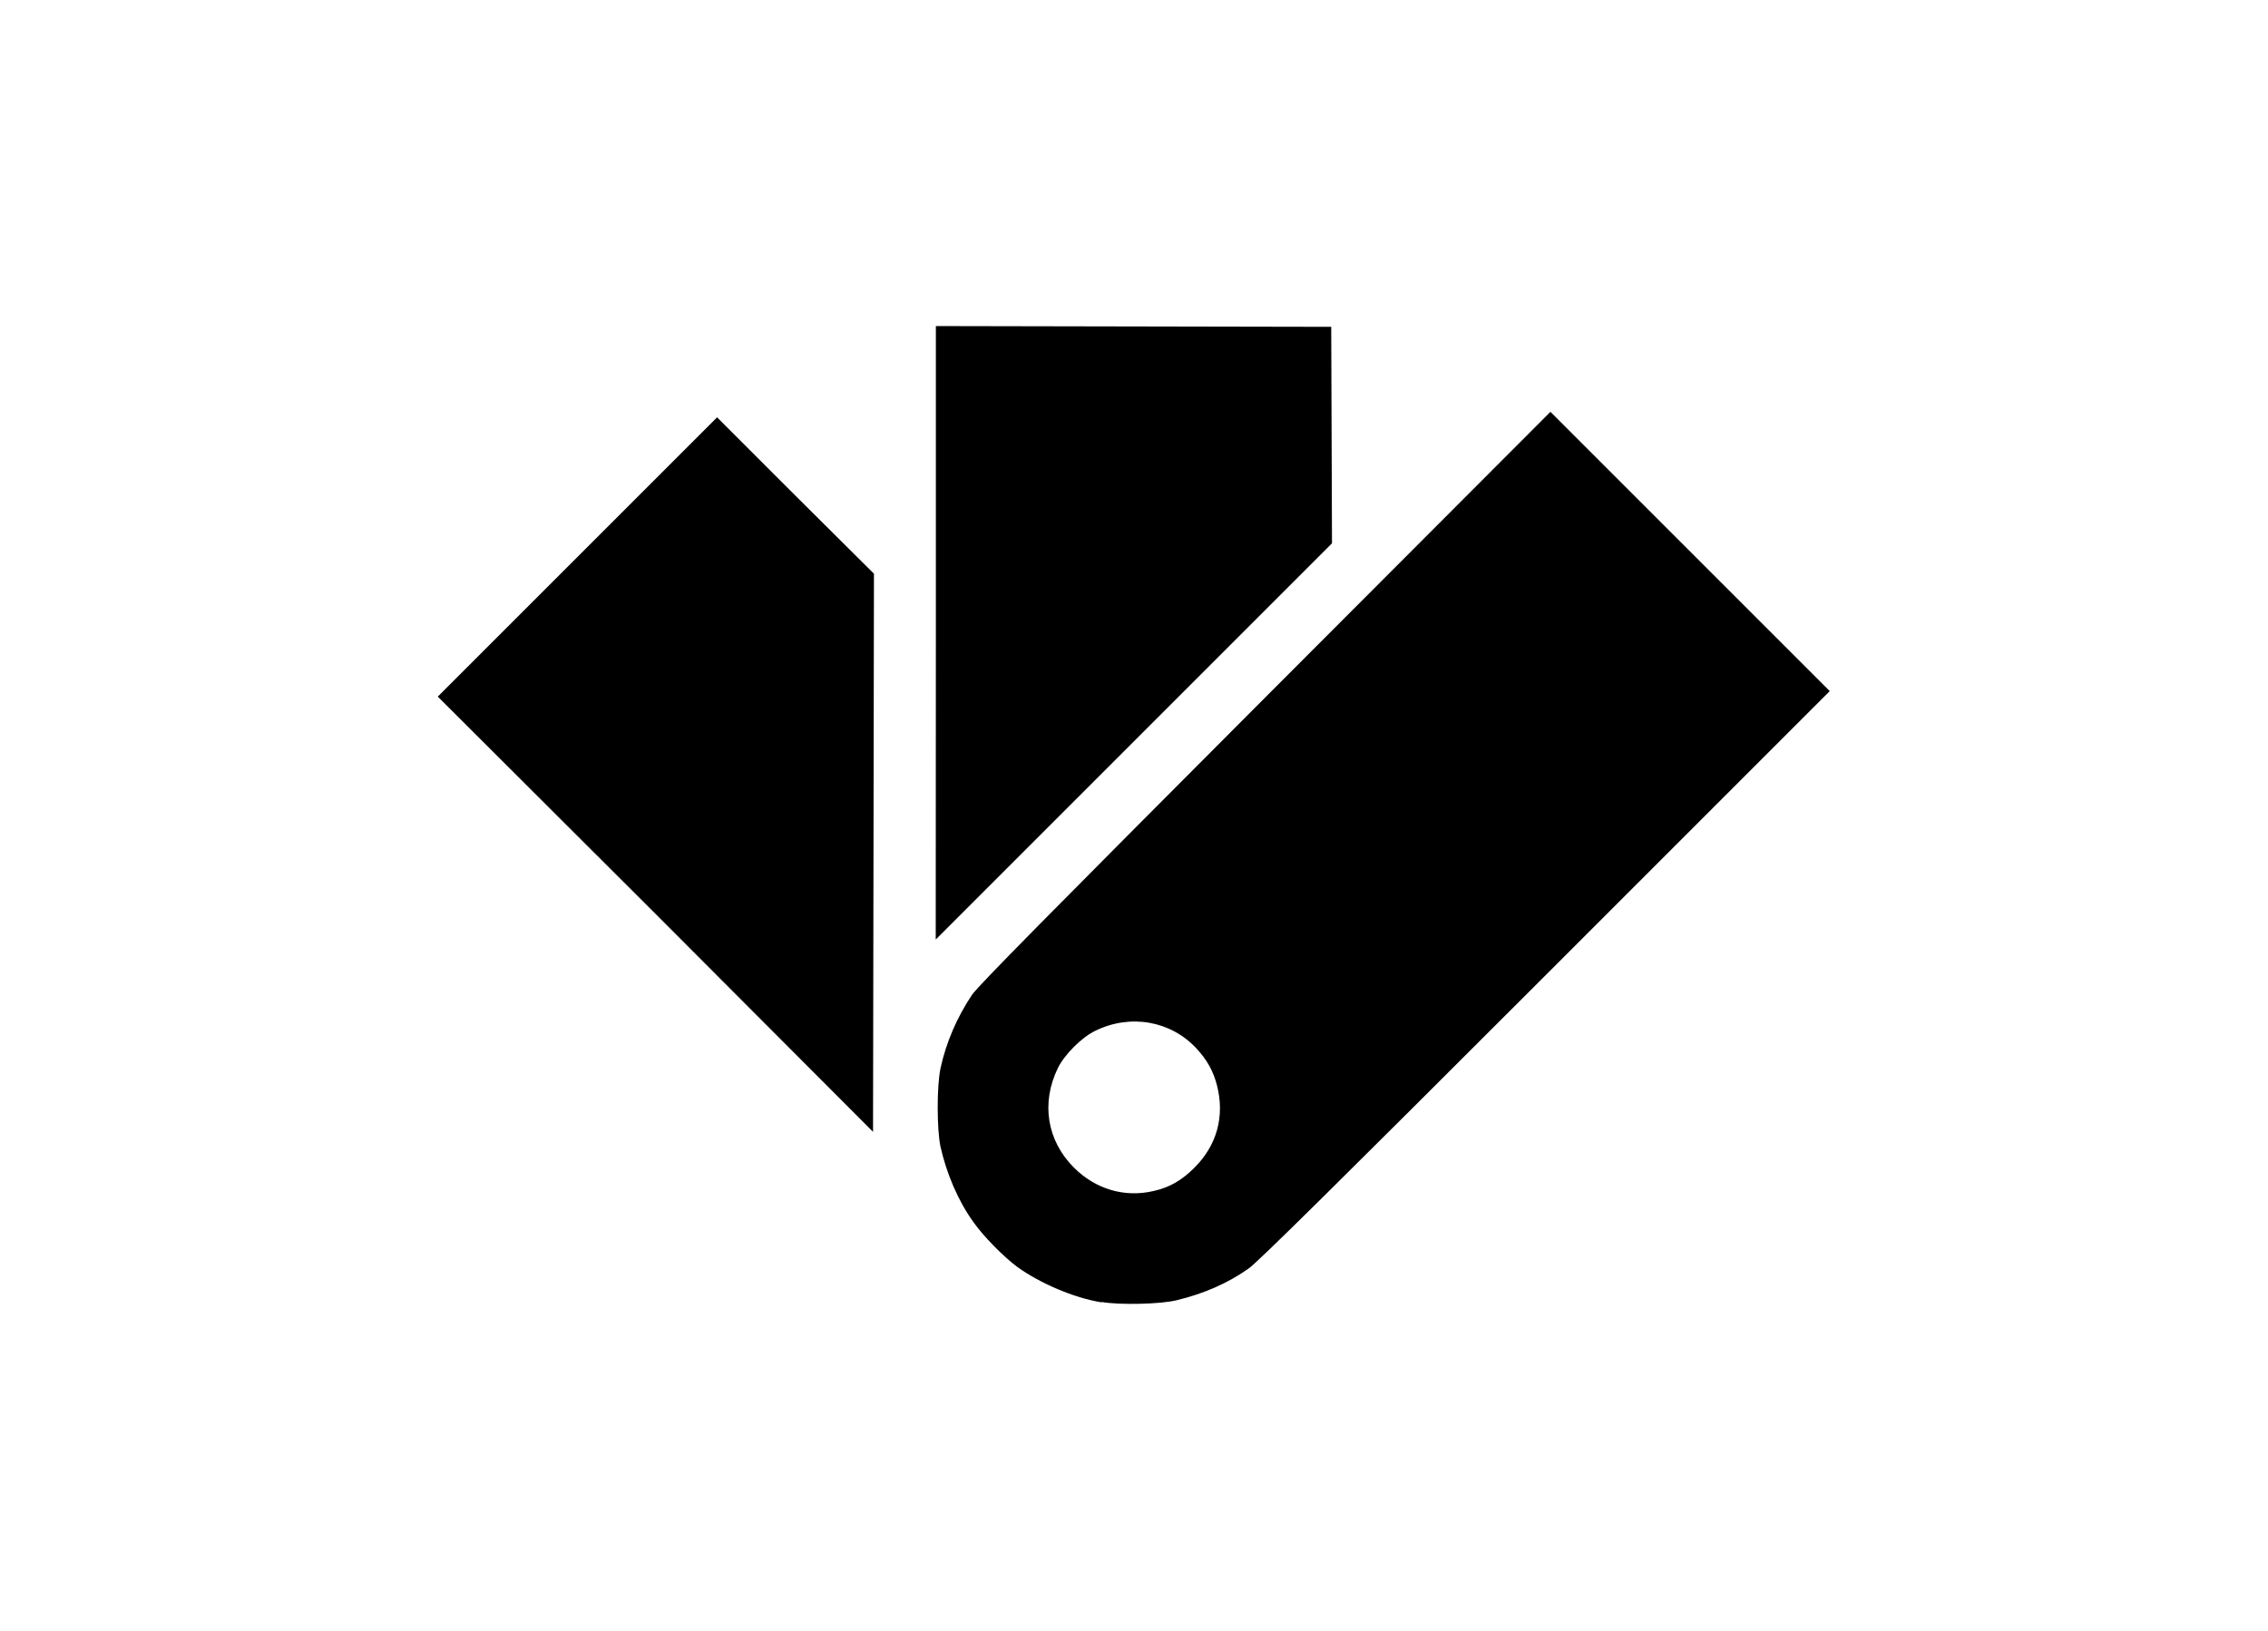<?xml version="1.0" encoding="UTF-8" standalone="no"?>
<!-- Created with Inkscape (http://www.inkscape.org/) -->

<svg
   width="356"
   height="256"
   viewBox="0 0 4.944 3.556"
   version="1.1"
   id="svg1"
   xml:space="preserve"
   sodipodi:docname="usp2.svg"
   inkscape:export-filename="usp2b.png"
   inkscape:export-xdpi="96"
   inkscape:export-ydpi="96"
   xmlns:inkscape="http://www.inkscape.org/namespaces/inkscape"
   xmlns:sodipodi="http://sodipodi.sourceforge.net/DTD/sodipodi-0.dtd"
   xmlns="http://www.w3.org/2000/svg"
   xmlns:svg="http://www.w3.org/2000/svg"><sodipodi:namedview
     id="namedview1"
     pagecolor="#ffffff"
     bordercolor="#000000"
     borderopacity="0.25"
     inkscape:showpageshadow="2"
     inkscape:pageopacity="0.0"
     inkscape:pagecheckerboard="0"
     inkscape:deskcolor="#d1d1d1"><inkscape:page
       x="0"
       y="0"
       width="4.944"
       height="3.556"
       id="page2"
       margin="0"
       bleed="0" /></sodipodi:namedview><defs
     id="defs1" /><g
     id="layer1"
     transform="translate(0.694)"><path
       style="fill:#000000;stroke-width:0.012"
       d="M 1.708,2.84 C 1.646,2.83 1.573,2.798 1.524,2.763 1.493,2.74 1.449,2.695 1.428,2.665 1.394,2.618 1.369,2.558 1.356,2.5 1.348,2.461 1.348,2.369 1.356,2.33 1.368,2.274 1.392,2.218 1.425,2.169 1.438,2.15 1.586,2 2.064,1.521 L 2.686,0.898 2.991,1.203 3.295,1.507 2.674,2.128 C 2.221,2.581 2.046,2.754 2.028,2.766 c -0.045,0.032 -0.098,0.055 -0.156,0.069 -0.035,0.009 -0.126,0.011 -0.165,0.004 z M 1.821,2.597 c 0.035,-0.008 0.061,-0.023 0.089,-0.051 0.049,-0.049 0.066,-0.112 0.049,-0.179 -0.008,-0.031 -0.021,-0.055 -0.045,-0.081 -0.056,-0.06 -0.144,-0.076 -0.221,-0.038 -0.029,0.014 -0.067,0.052 -0.081,0.081 -0.037,0.076 -0.024,0.158 0.035,0.217 0.047,0.047 0.11,0.066 0.174,0.051 z M 0.735,1.993 0.26,1.519 0.565,1.214 0.869,0.91 1.04,1.081 1.211,1.251 1.21,1.86 1.209,2.468 Z m 0.611,-0.613 -3.8e-6,-0.669 0.431,8.3109e-4 0.431,8.312e-4 8.454e-4,0.236 8.455e-4,0.236 -0.432,0.432 -0.432,0.432 z"
       id="path19" /></g></svg>
